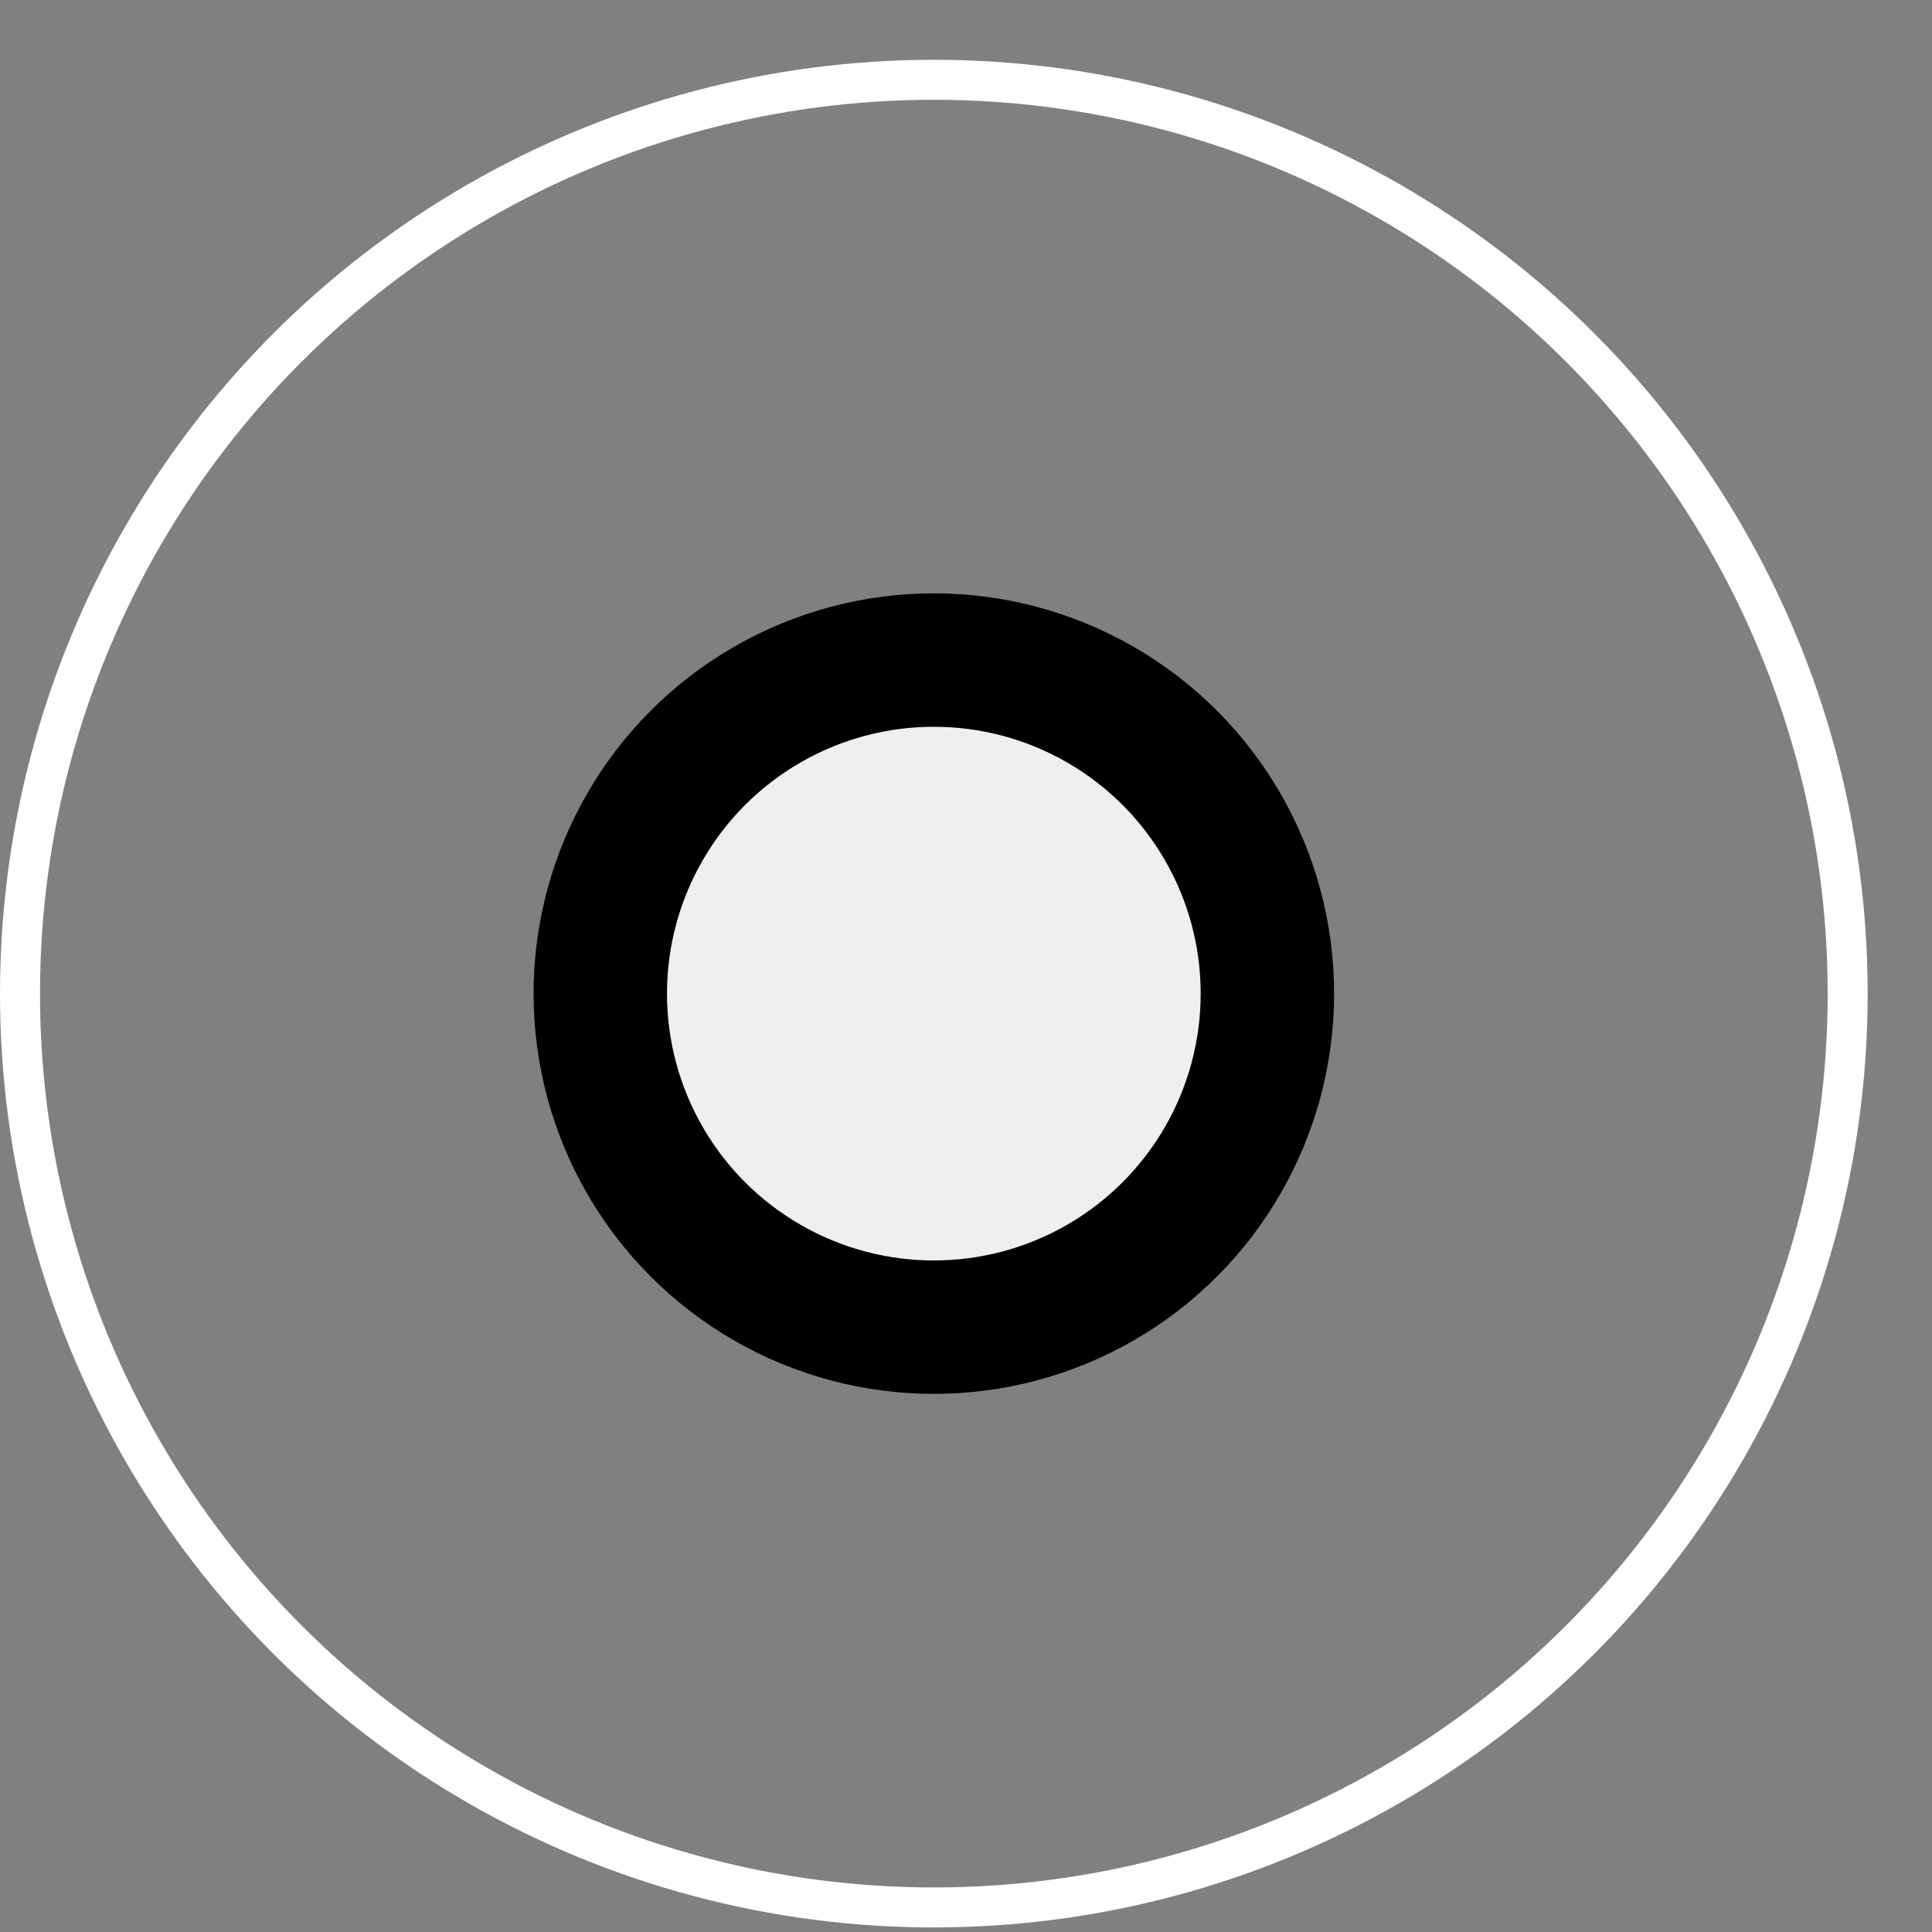 <svg width="17" height="17" viewBox="0 0 17 17" fill="none" xmlns="http://www.w3.org/2000/svg">
<rect x="0" y="0" width="17" height="17" fill="#808080" stroke="none"/>
<circle cx="8.217" cy="8.743" r="8.041" stroke="white" stroke-width="0.352"/>
<circle cx="8.217" cy="8.743" r="2.935" fill="#EFEFEF" stroke="black" stroke-width="1.174"/>
</svg>
